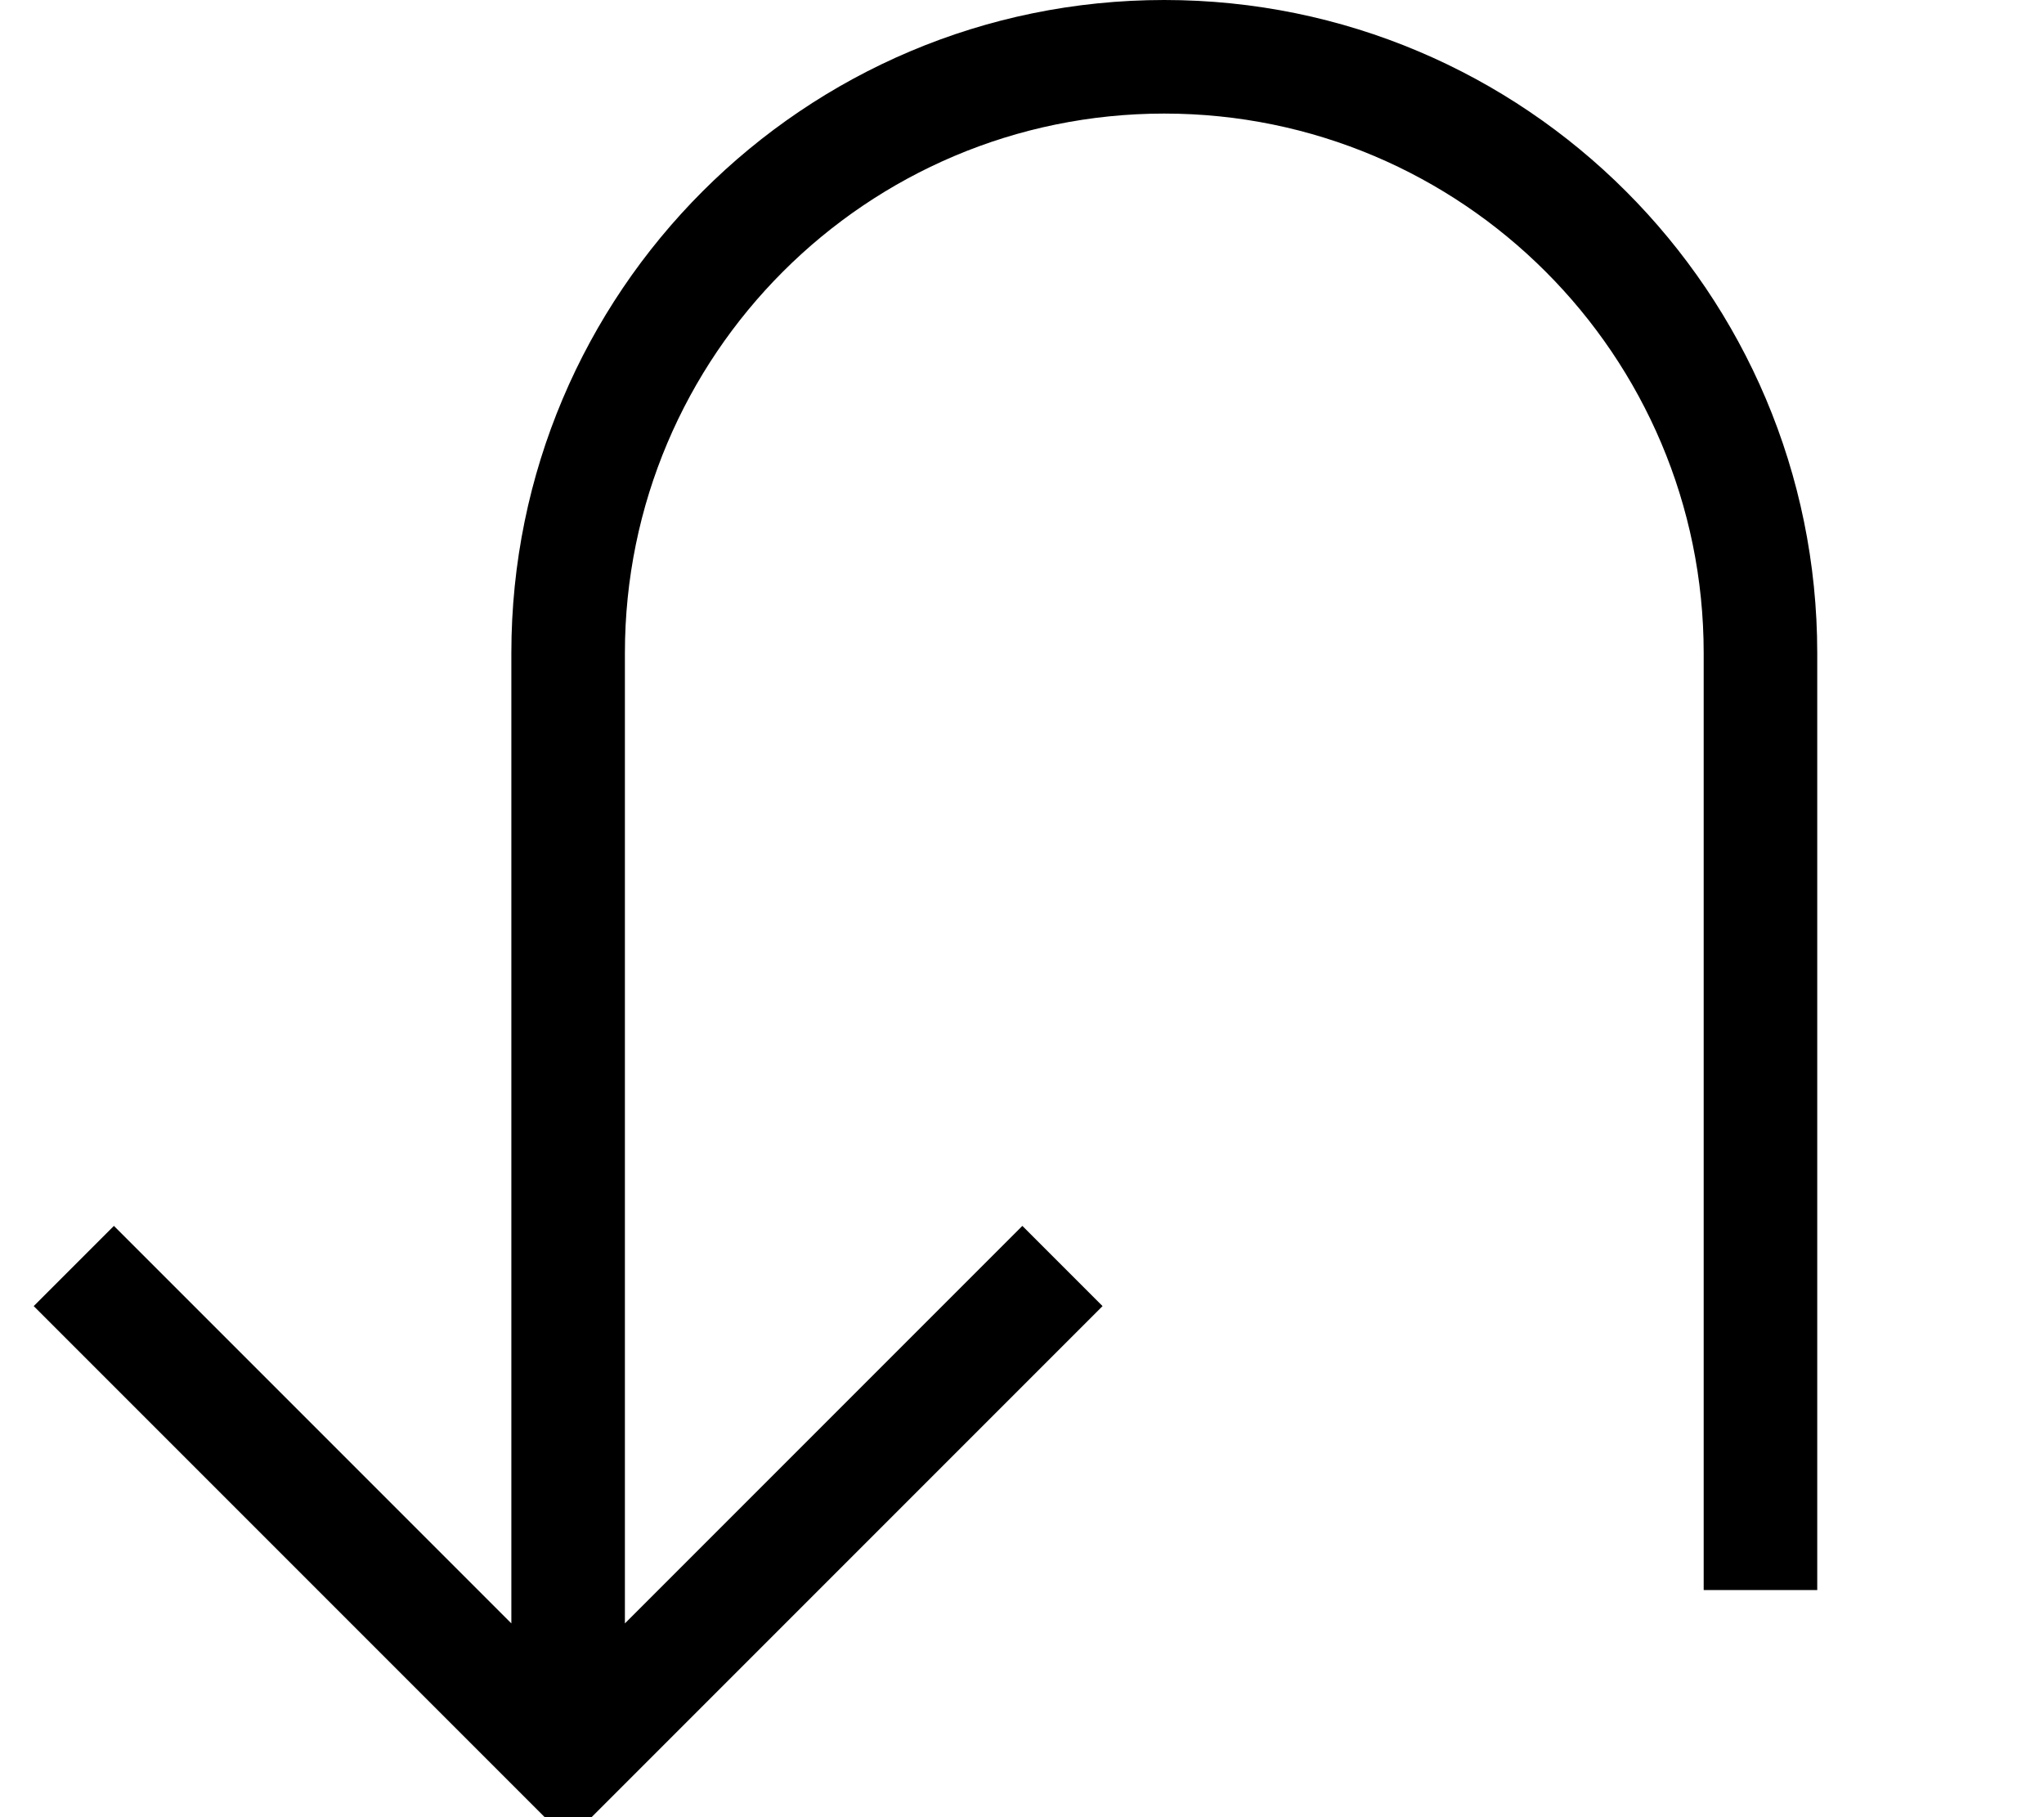 <svg xmlns="http://www.w3.org/2000/svg" viewBox="0 0 576 512"><!--! Font Awesome Pro 7.0.0 by @fontawesome - https://fontawesome.com License - https://fontawesome.com/license (Commercial License) Copyright 2025 Fonticons, Inc. --><path fill="currentColor" d="M9.5 368l22.6-22.6 112 112 0-273.4c0-101.6 82.4-184 184-184s184 82.4 184 184l0 264-32 0 0-264c0-83.9-68.1-152-152-152s-152 68.1-152 152l0 273.4 112-112 22.6 22.6-150.6 150.6-150.6-150.6z"/></svg>